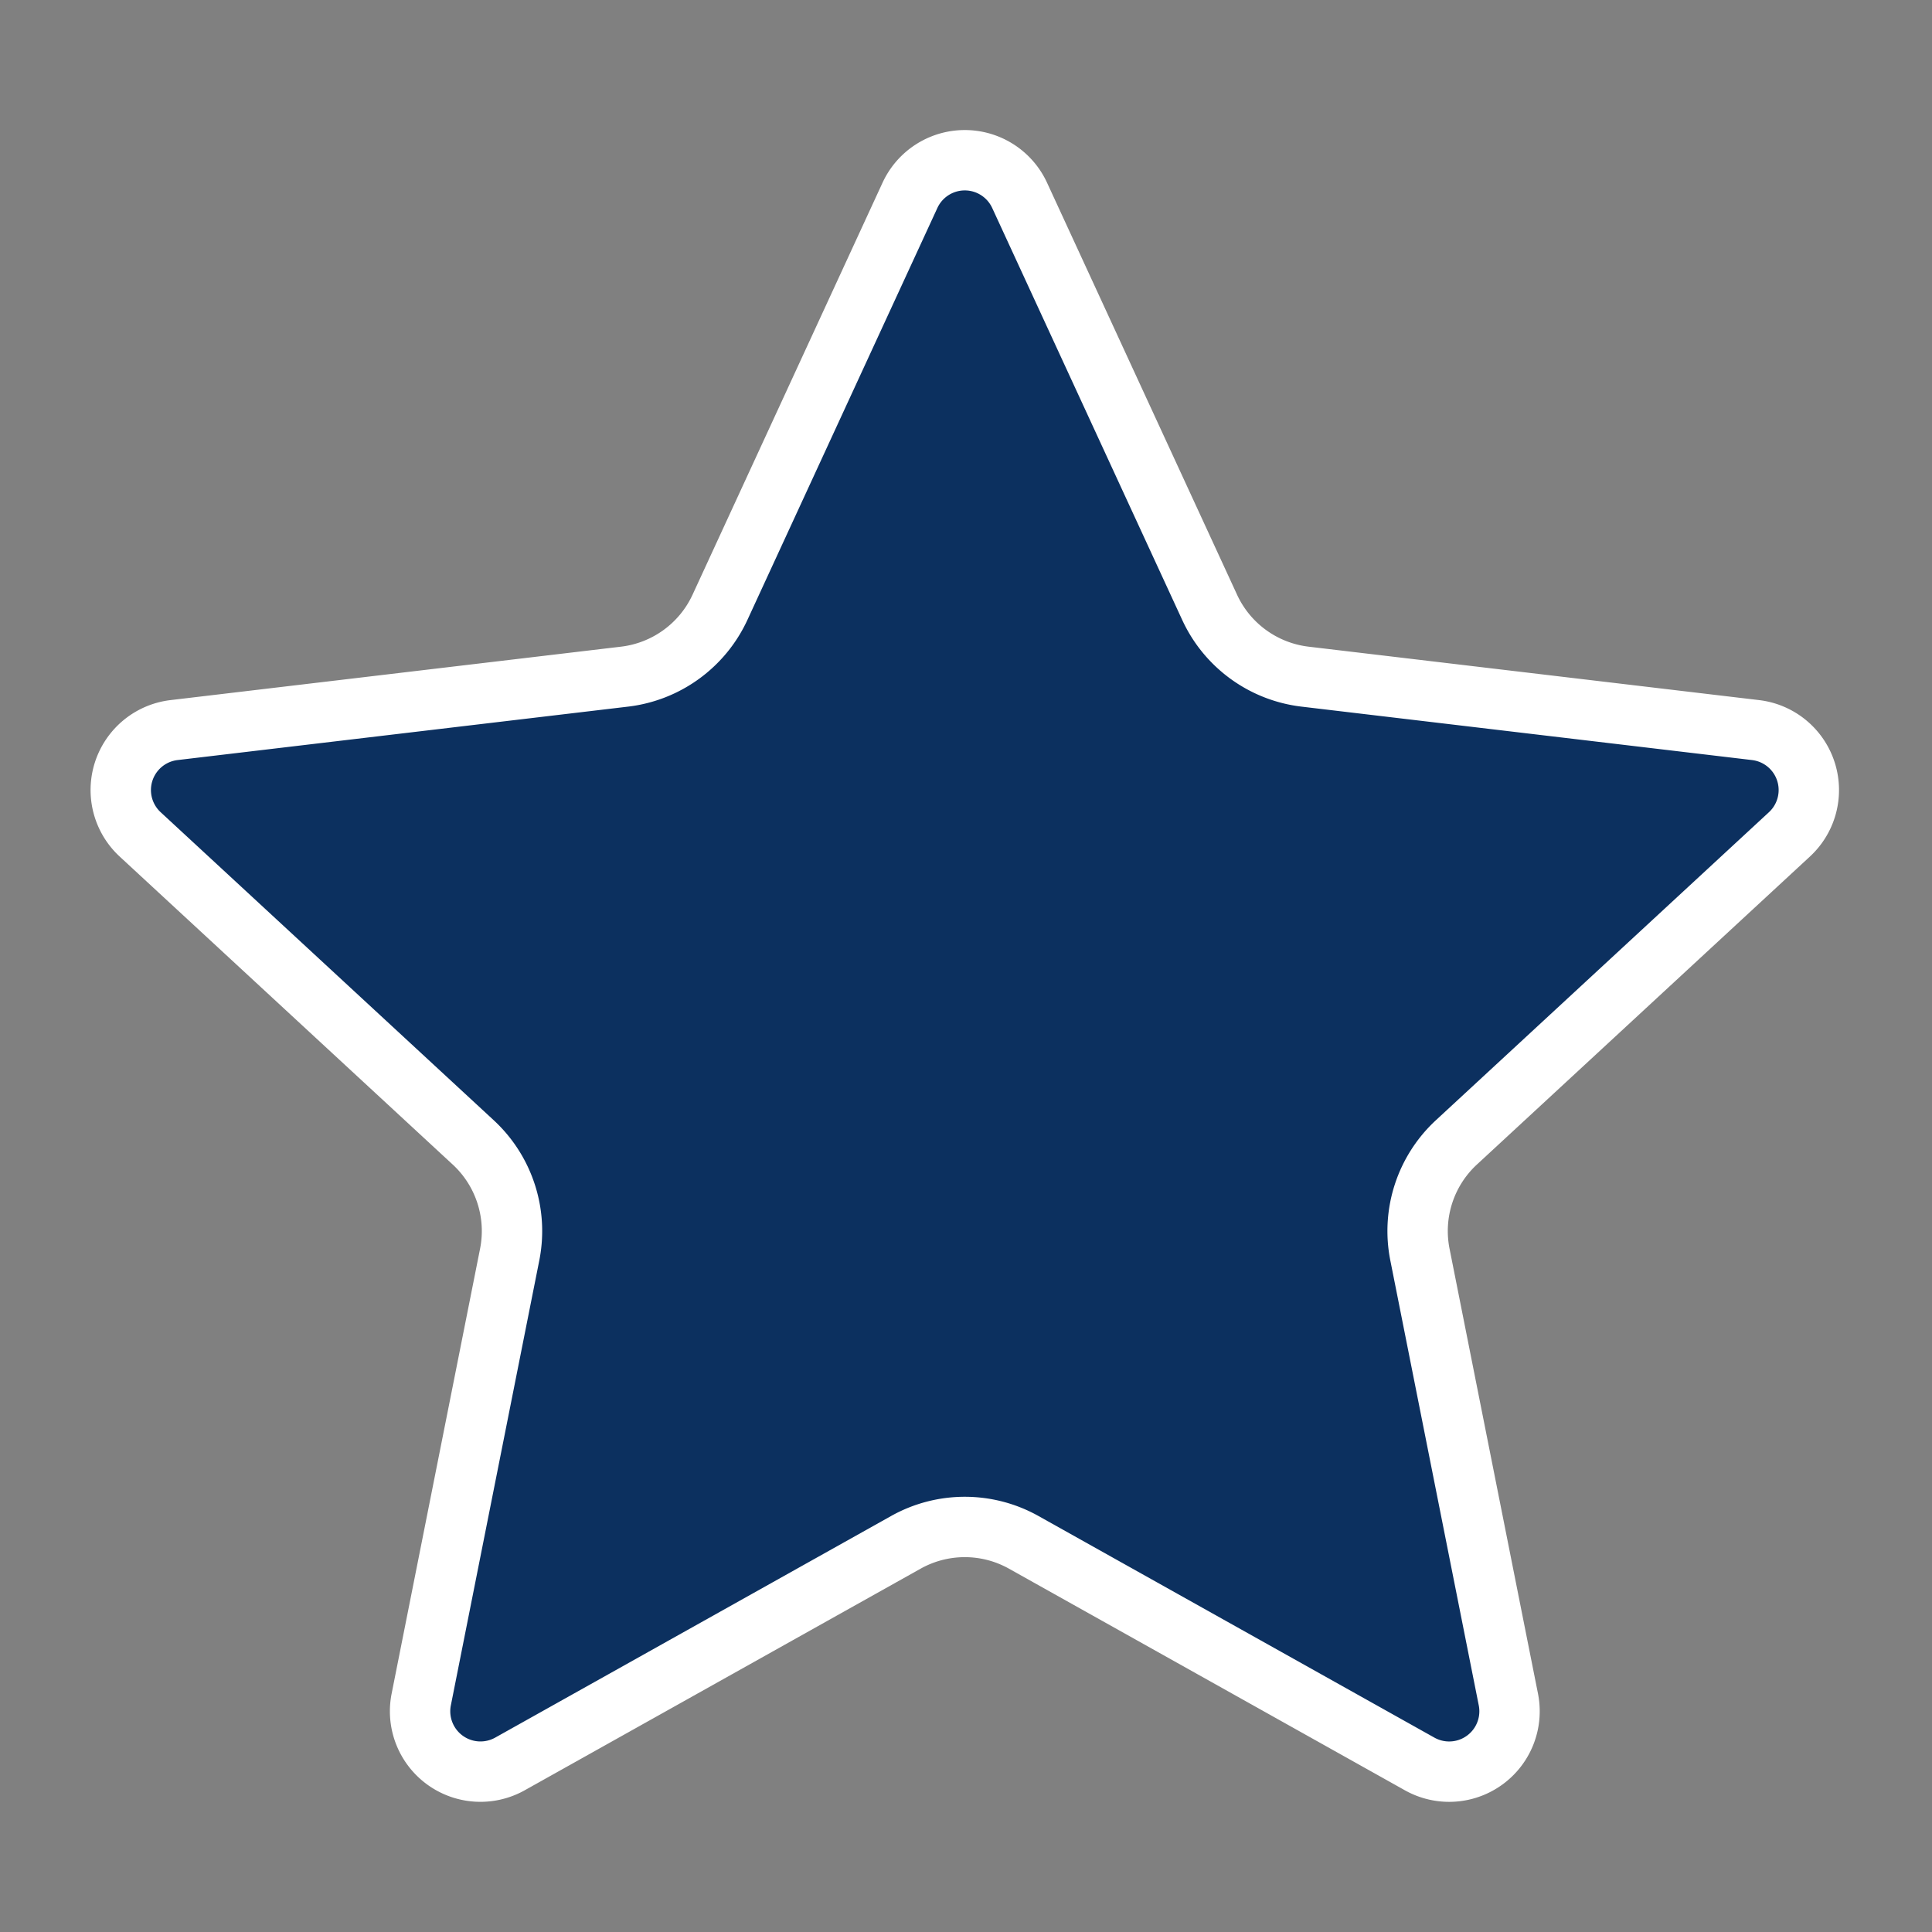 <svg xmlns="http://www.w3.org/2000/svg" width="64" height="64" fill="none" viewBox="0 0 64 64"><rect x="0" y="0" width="64" height="64" fill="#808080" stroke="none"/><path fill="#0c305f8f" fill-rule="evenodd" d="M30.144 6.47a2 2 0 0 1 3.632 0l6.295 13.649a4 4 0 0 0 3.161 2.296l14.924 1.77a2 2 0 0 1 1.122 3.454L48.245 37.843a4 4 0 0 0-1.208 3.716c.69 3.47 2.044 10.288 2.93 14.74a2 2 0 0 1-2.94 2.134l-13.113-7.34a3.997 3.997 0 0 0-3.908 0c-3.088 1.728-9.152 5.124-13.113 7.34a2 2 0 0 1-2.939-2.134l2.93-14.74a4 4 0 0 0-1.208-3.716L4.642 27.639a2 2 0 0 1 1.123-3.454l14.923-1.77a4.002 4.002 0 0 0 3.162-2.296L30.144 6.47Z" clip-rule="evenodd"/><path stroke="#fff" stroke-linecap="round" stroke-linejoin="round" stroke-width="2" d="M30.144 6.47a2 2 0 0 1 3.632 0l6.295 13.649a4 4 0 0 0 3.161 2.296l14.924 1.77a2 2 0 0 1 1.122 3.454L48.245 37.843a4 4 0 0 0-1.208 3.716c.69 3.47 2.044 10.288 2.93 14.74a2 2 0 0 1-2.94 2.134l-13.113-7.34a3.997 3.997 0 0 0-3.908 0c-3.088 1.728-9.152 5.124-13.113 7.34a2 2 0 0 1-2.939-2.134l2.93-14.74a4 4 0 0 0-1.208-3.716L4.642 27.639a2 2 0 0 1 1.123-3.454l14.923-1.77a4.002 4.002 0 0 0 3.162-2.296L30.144 6.47Z"/></svg>
